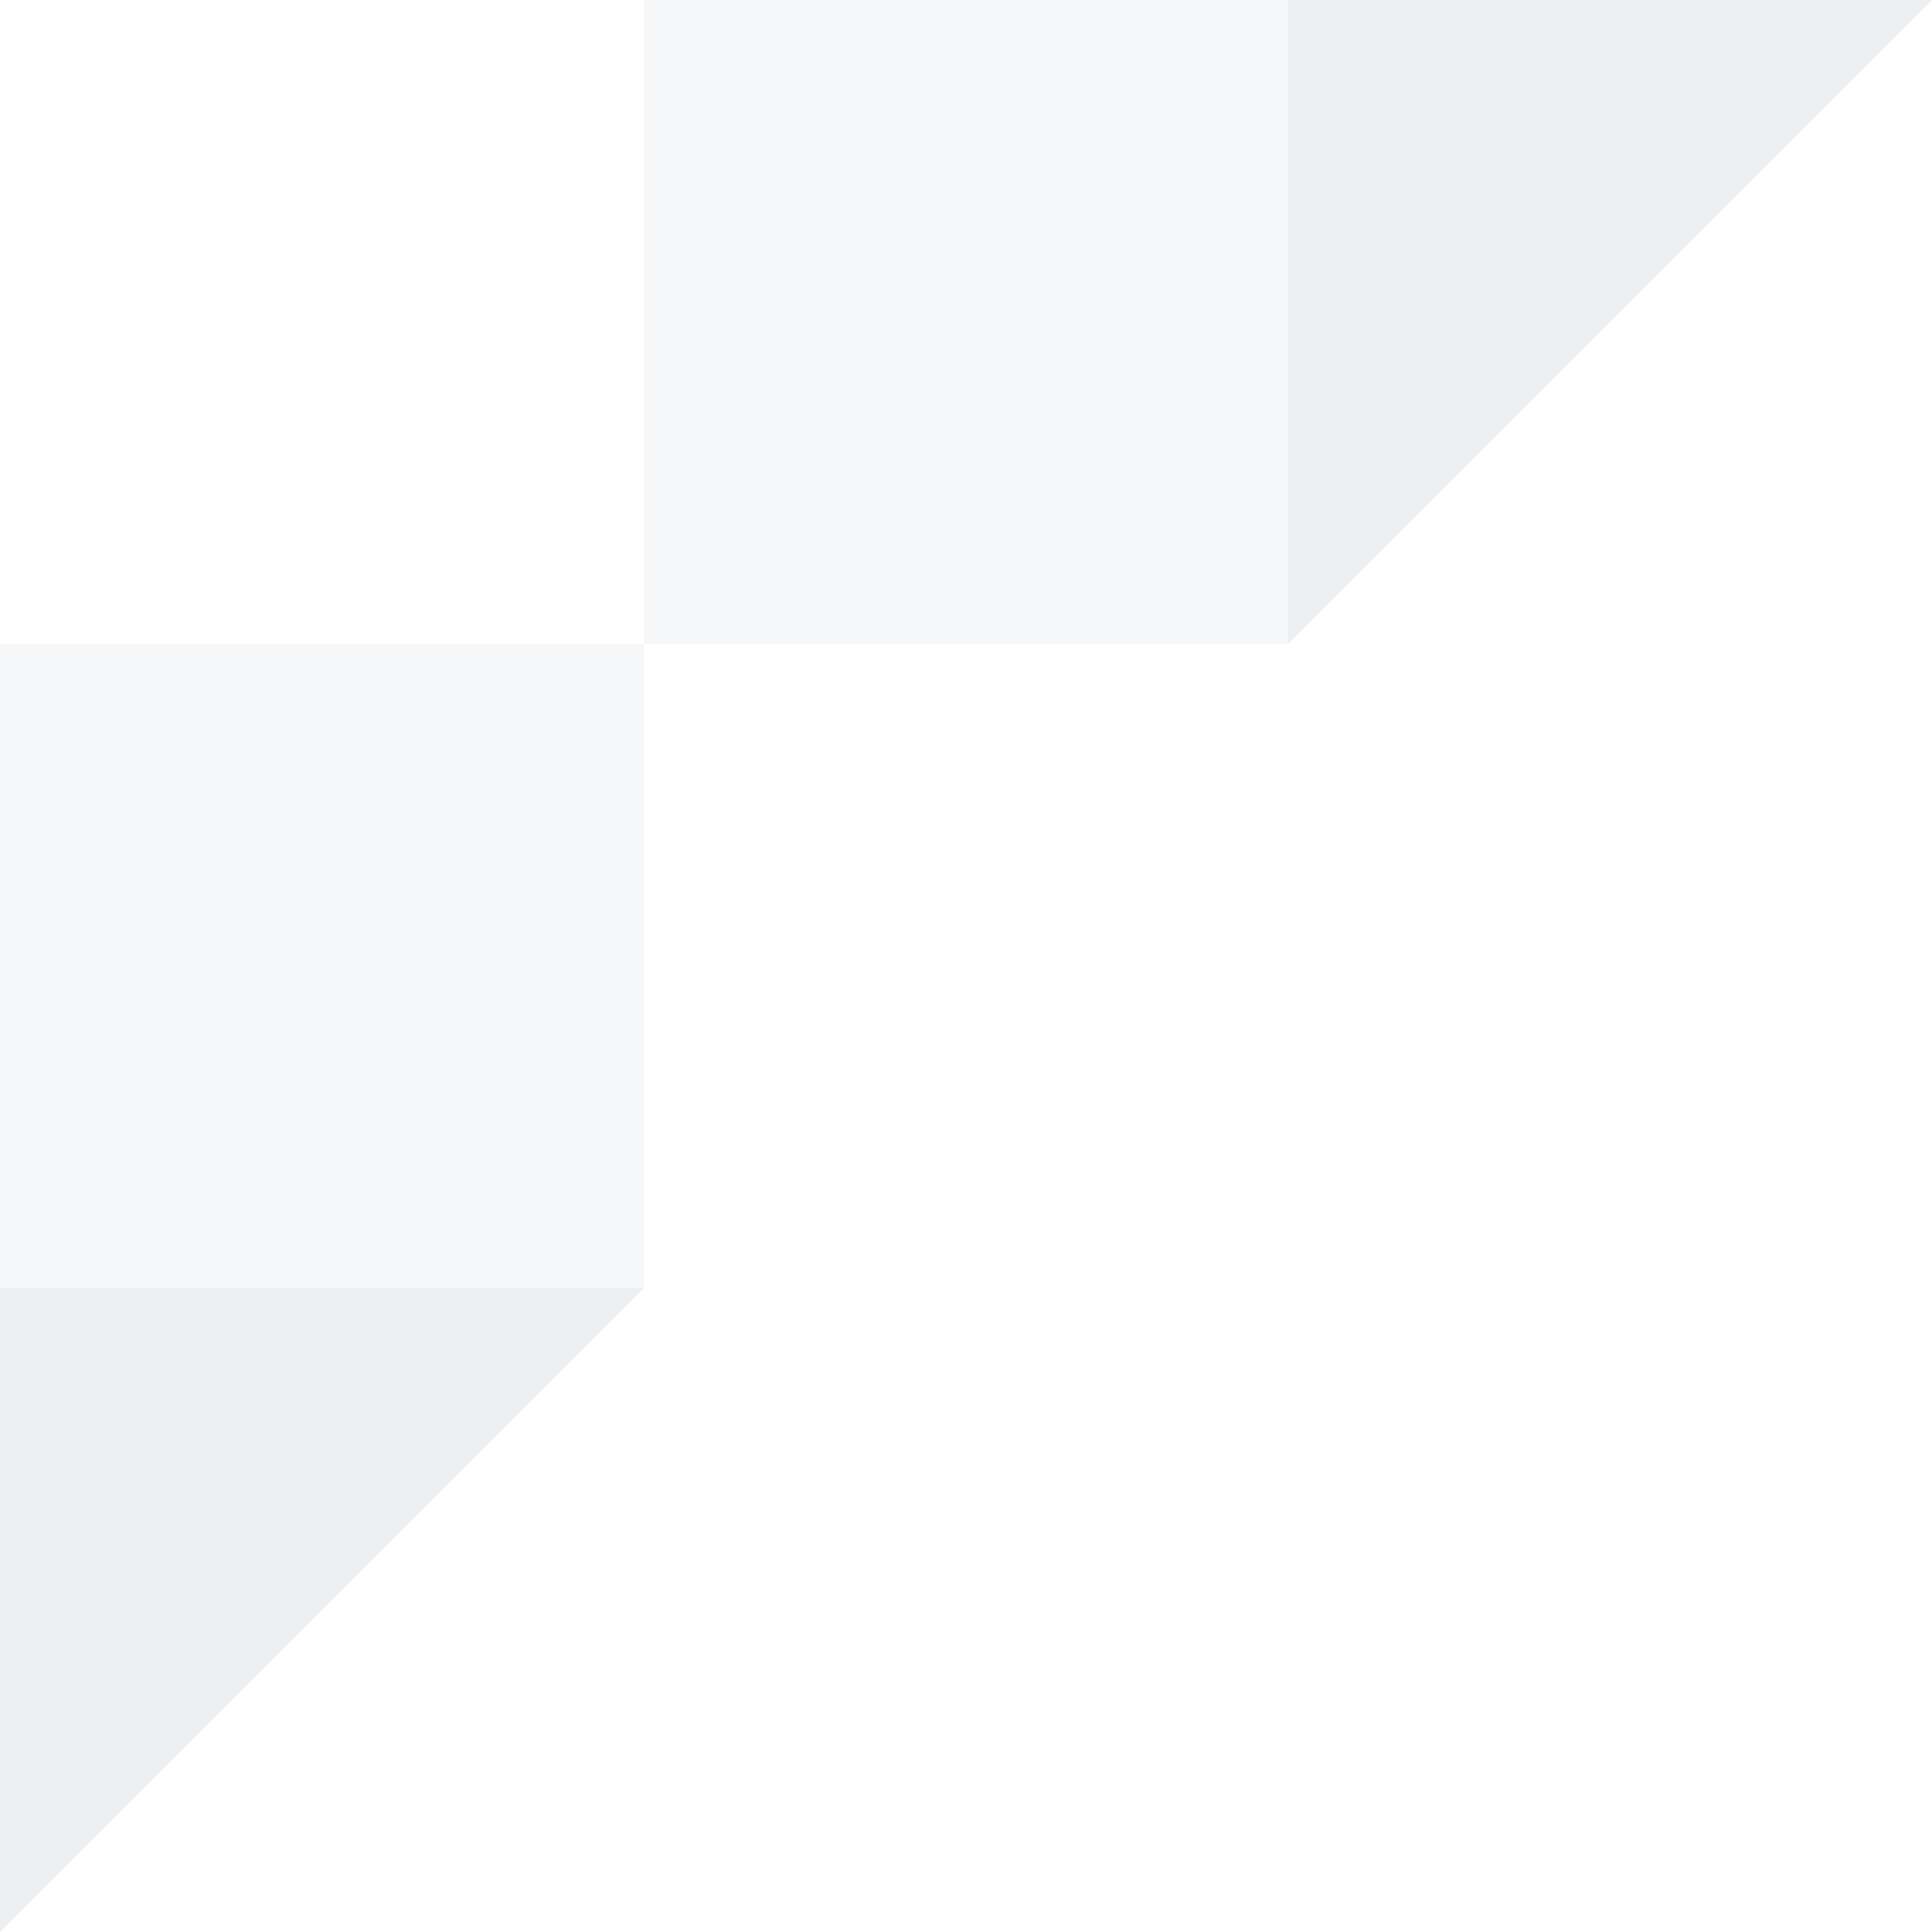 <?xml version="1.0" encoding="UTF-8"?> <svg xmlns="http://www.w3.org/2000/svg" width="270" height="270" viewBox="0 0 270 270" fill="none"> <rect opacity="0.04" x="90" width="90" height="90" fill="#223351"></rect> <rect opacity="0.04" y="90" width="90" height="90" fill="#223351"></rect> <path opacity="0.08" d="M0 270L1.18021e-05 180L90 180L0 270Z" fill="#223351"></path> <path opacity="0.08" d="M180 90L180 -1.90735e-05L270 -7.27141e-06L180 90Z" fill="#223351"></path> </svg> 